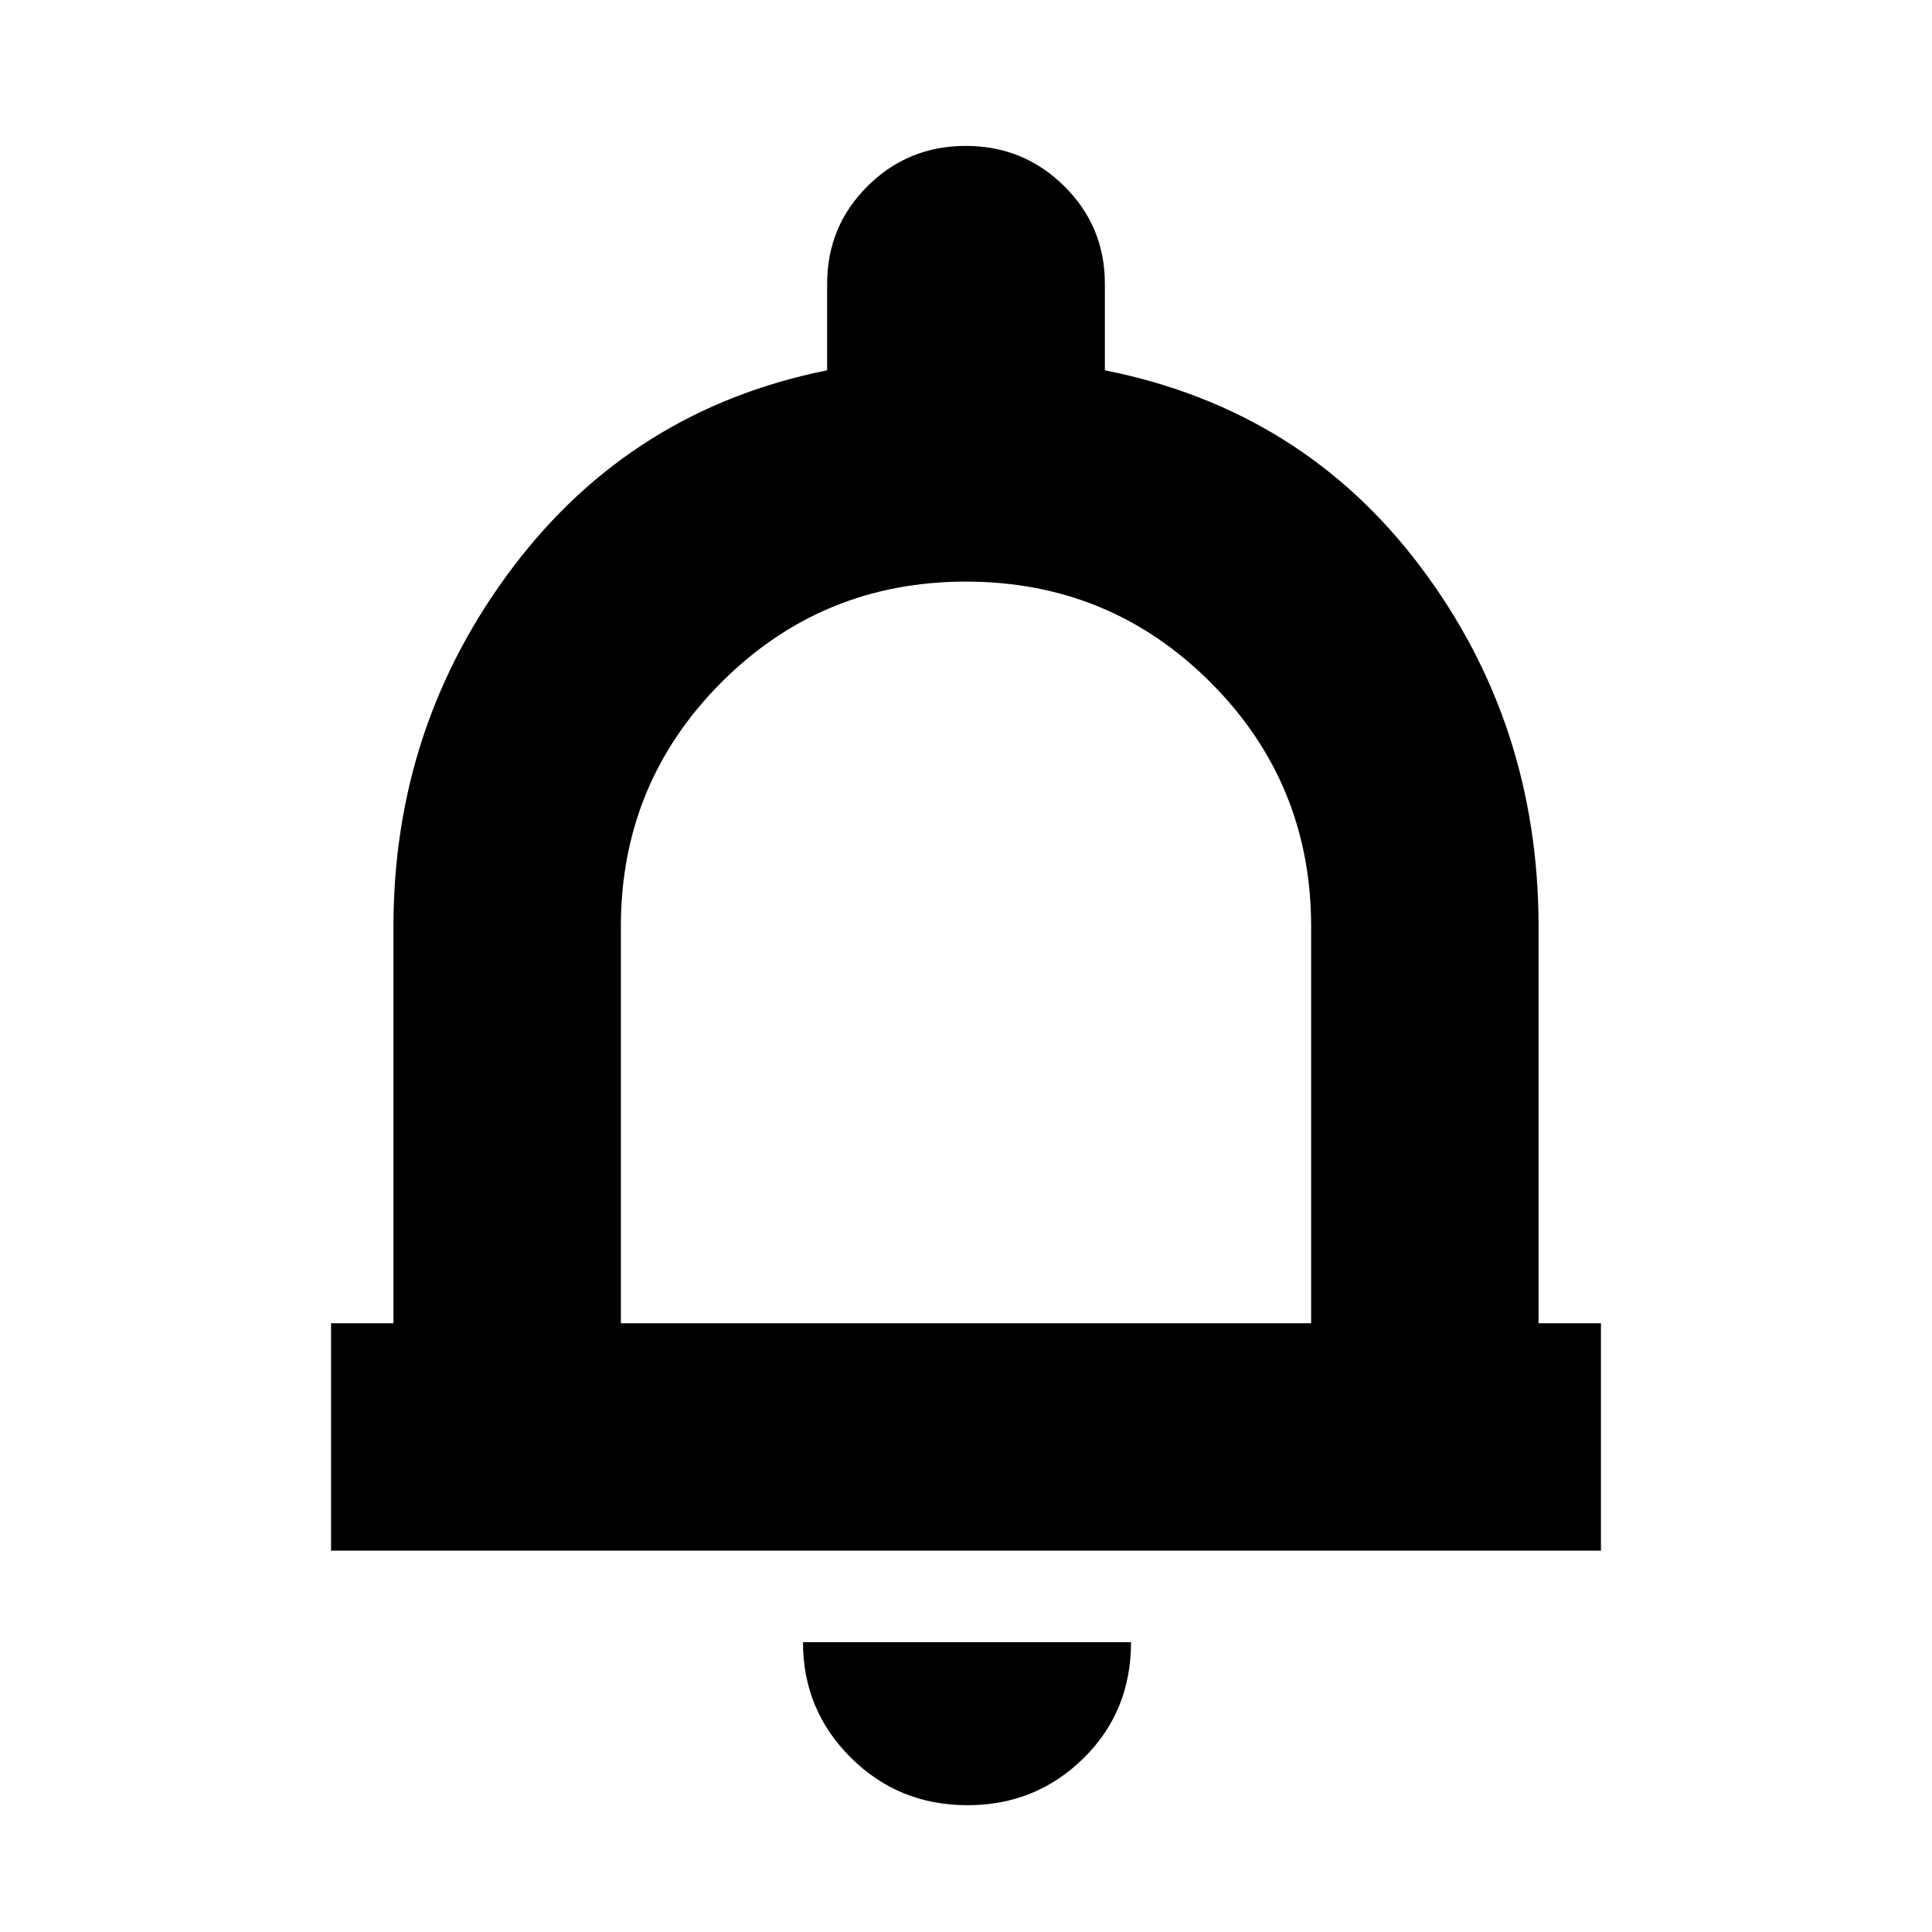 <svg width="20" viewBox="0 -960 960 960" height="20" xmlns="http://www.w3.org/2000/svg"><path d="M164.5-189.5v-113h31v-197q0-100 59.25-178.5T411-776v-43q0-28.542 20.091-48.521 20.09-19.979 48.791-19.979 28.701 0 48.91 19.979Q549-847.542 549-819v43q98 19.5 156.75 97.5t58.75 179v197h31v113h-631ZM480-487Zm.788 424q-34.238 0-58.013-23.631Q399-110.263 399-144h163q0 34.5-23.694 57.75Q514.613-63 480.788-63ZM308.5-302.5h343v-197q0-71.444-50.04-121.472Q551.42-671 479.96-671q-71.46 0-121.46 50.028t-50 121.472v197Z"></path></svg>